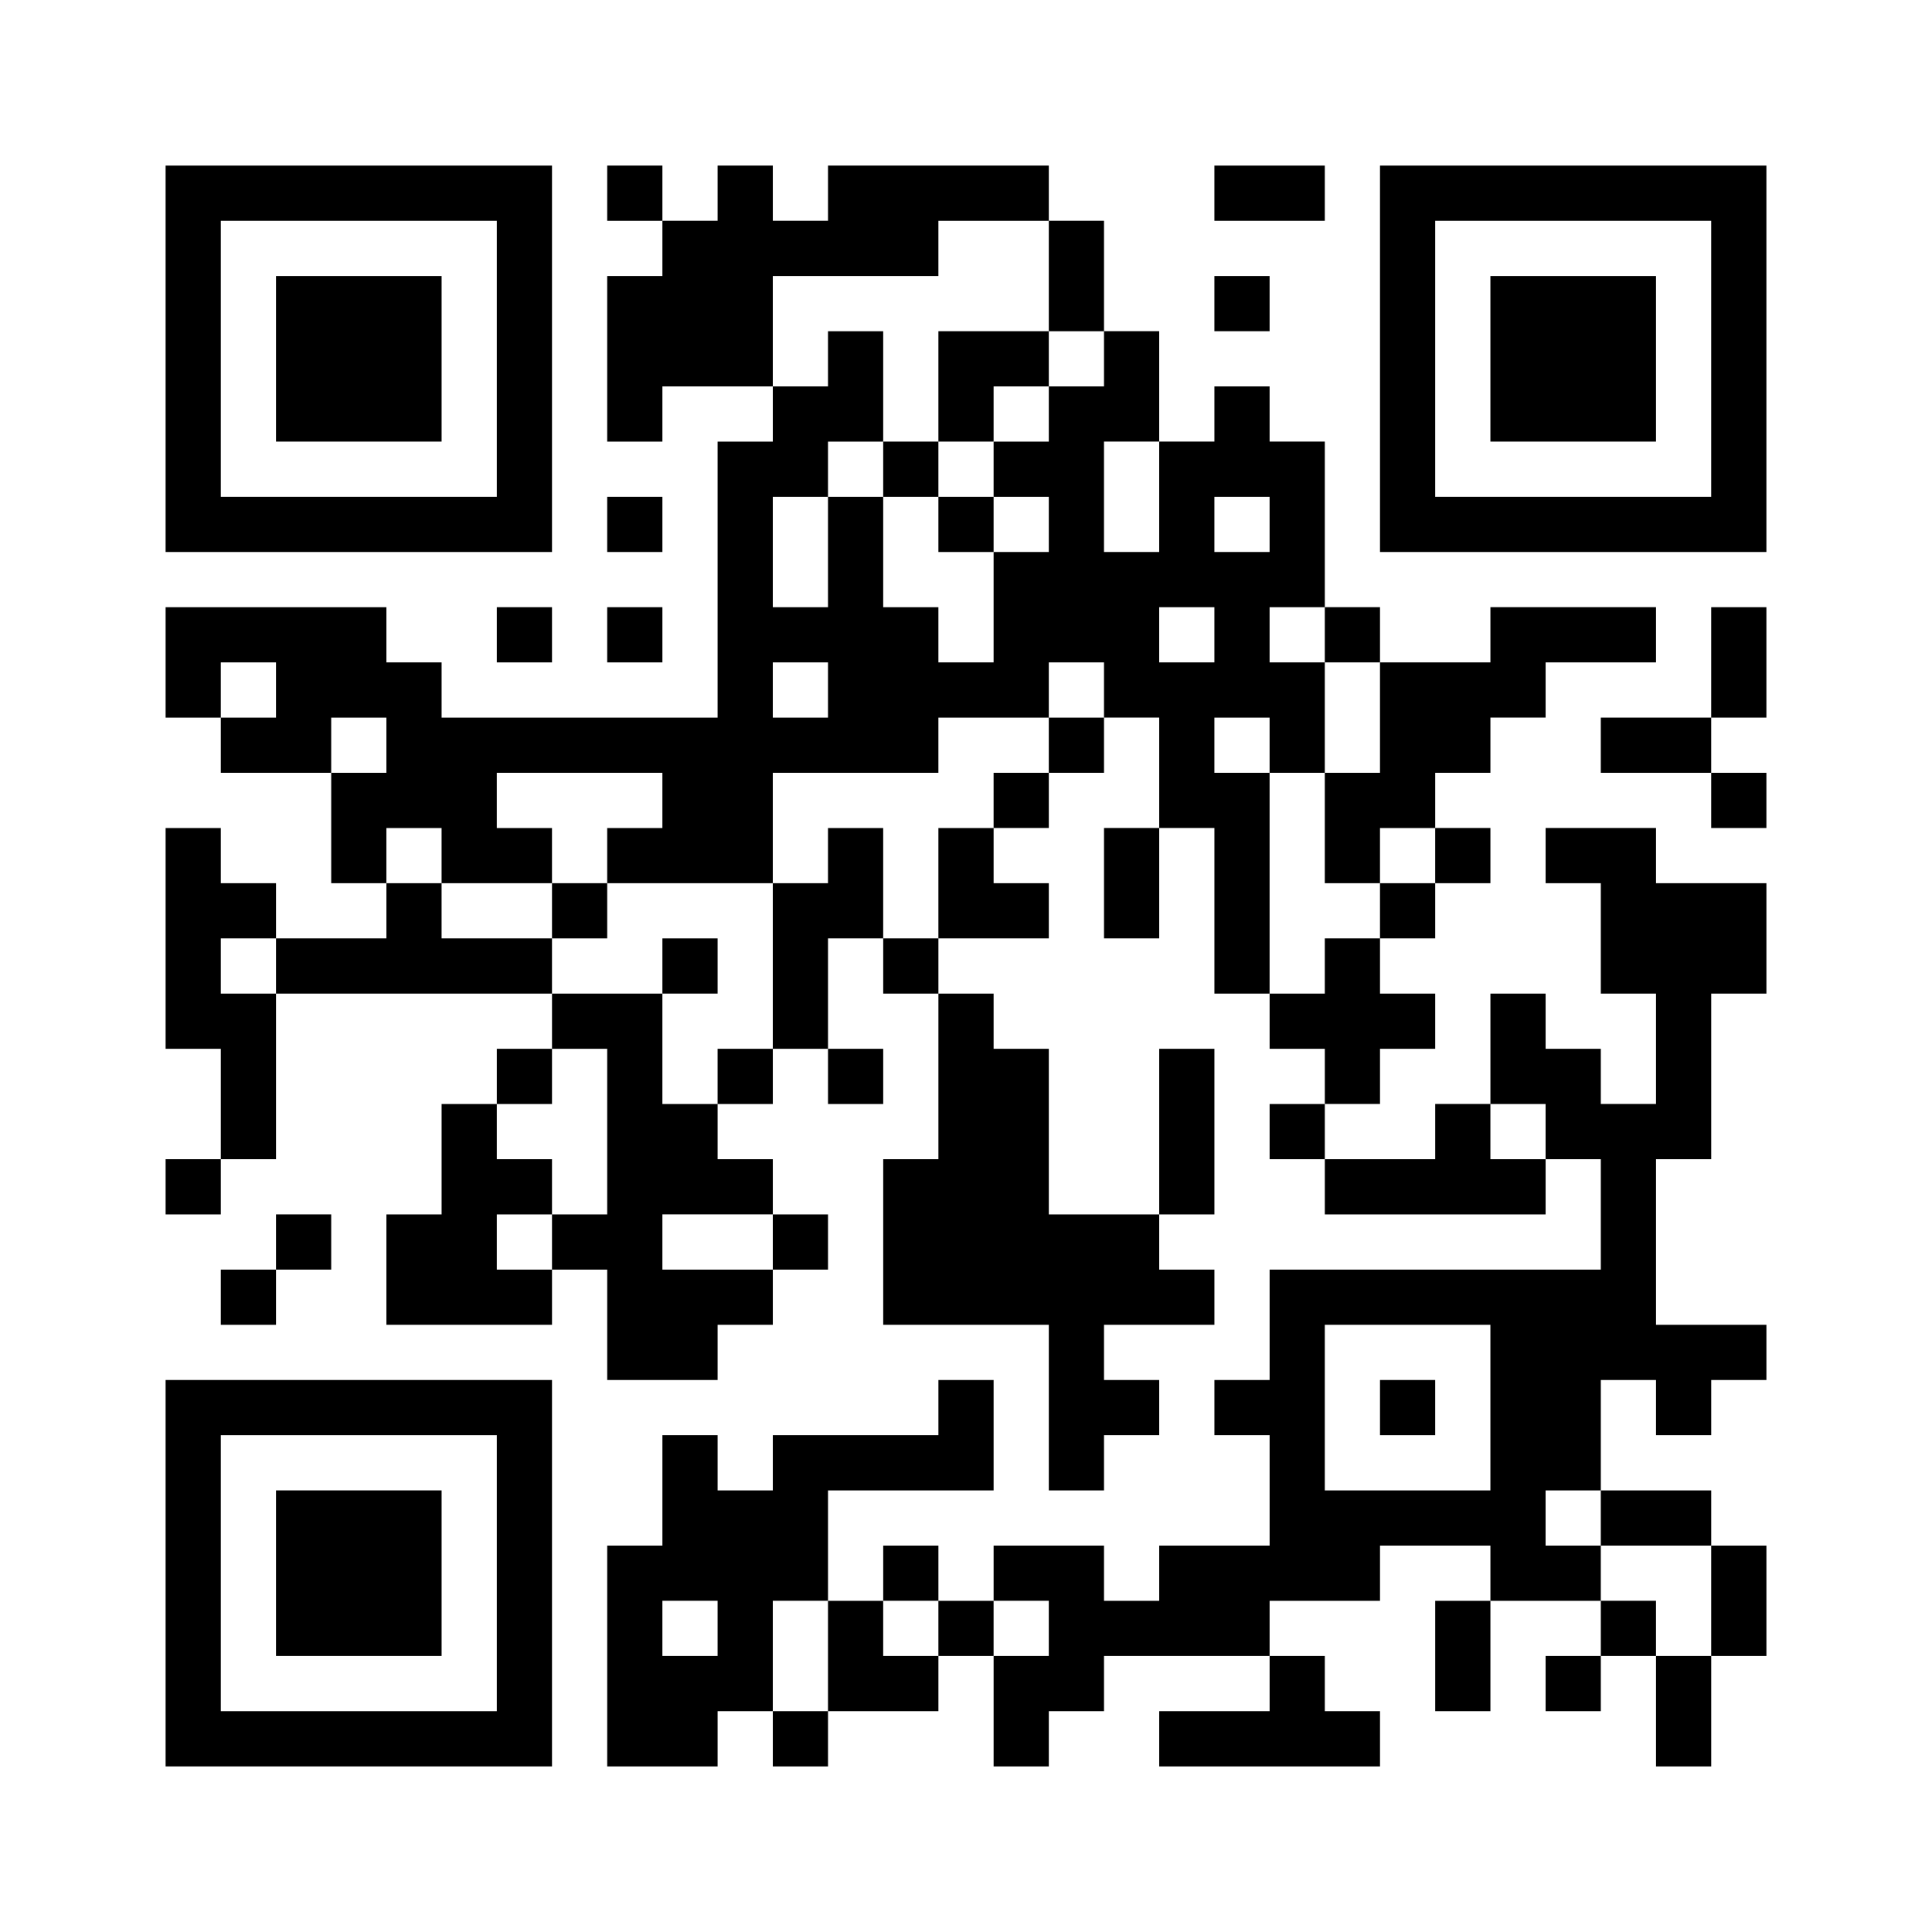 <?xml version="1.0" standalone="no"?>
<!DOCTYPE svg PUBLIC "-//W3C//DTD SVG 20010904//EN"
 "http://www.w3.org/TR/2001/REC-SVG-20010904/DTD/svg10.dtd">
<svg version="1.0" xmlns="http://www.w3.org/2000/svg"
 width="280pt" height="280pt" viewBox="0 0 280 280"
 preserveAspectRatio="xMidYMid meet">
<g><rect x="0" y="0" width="280" height="280" fill="#ffffff" />
<g transform="translate(0,280) scale(0.05,-0.05)"
fill="#000000" stroke="none">
<path d="M480 4560 l0 -560 560 0 560 0 0 560 0 560 -560 0 -560 0 0 -560z
m960 0 l0 -400 -400 0 -400 0 0 400 0 400 400 0 400 0 0 -400z"/>
<path d="M800 4560 l0 -240 240 0 240 0 0 240 0 240 -240 0 -240 0 0 -240z"/>
<path d="M1760 5040 l0 -80 80 0 80 0 0 -80 0 -80 -80 0 -80 0 0 -240 0 -240
80 0 80 0 0 80 0 80 160 0 160 0 0 -80 0 -80 -80 0 -80 0 0 -400 0 -400 -400
0 -400 0 0 80 0 80 -80 0 -80 0 0 80 0 80 -320 0 -320 0 0 -160 0 -160 80 0
80 0 0 -80 0 -80 160 0 160 0 0 -160 0 -160 80 0 80 0 0 -80 0 -80 -160 0
-160 0 0 80 0 80 -80 0 -80 0 0 80 0 80 -80 0 -80 0 0 -320 0 -320 80 0 80 0
0 -160 0 -160 -80 0 -80 0 0 -80 0 -80 80 0 80 0 0 80 0 80 80 0 80 0 0 240 0
240 400 0 400 0 0 -80 0 -80 -80 0 -80 0 0 -80 0 -80 -80 0 -80 0 0 -160 0
-160 -80 0 -80 0 0 -160 0 -160 240 0 240 0 0 80 0 80 80 0 80 0 0 -160 0
-160 160 0 160 0 0 80 0 80 80 0 80 0 0 80 0 80 80 0 80 0 0 80 0 80 -80 0
-80 0 0 80 0 80 -80 0 -80 0 0 80 0 80 80 0 80 0 0 80 0 80 80 0 80 0 0 -80 0
-80 80 0 80 0 0 80 0 80 -80 0 -80 0 0 160 0 160 80 0 80 0 0 -80 0 -80 80 0
80 0 0 -240 0 -240 -80 0 -80 0 0 -240 0 -240 240 0 240 0 0 -240 0 -240 80 0
80 0 0 80 0 80 80 0 80 0 0 80 0 80 -80 0 -80 0 0 80 0 80 160 0 160 0 0 80 0
80 -80 0 -80 0 0 80 0 80 80 0 80 0 0 240 0 240 -80 0 -80 0 0 -240 0 -240
-160 0 -160 0 0 240 0 240 -80 0 -80 0 0 80 0 80 -80 0 -80 0 0 80 0 80 160 0
160 0 0 80 0 80 -80 0 -80 0 0 80 0 80 80 0 80 0 0 80 0 80 80 0 80 0 0 80 0
80 80 0 80 0 0 -160 0 -160 -80 0 -80 0 0 -160 0 -160 80 0 80 0 0 160 0 160
80 0 80 0 0 -240 0 -240 80 0 80 0 0 -80 0 -80 80 0 80 0 0 -80 0 -80 -80 0
-80 0 0 -80 0 -80 80 0 80 0 0 -80 0 -80 320 0 320 0 0 80 0 80 80 0 80 0 0
-160 0 -160 -480 0 -480 0 0 -160 0 -160 -80 0 -80 0 0 -80 0 -80 80 0 80 0 0
-160 0 -160 -160 0 -160 0 0 -80 0 -80 -80 0 -80 0 0 80 0 80 -160 0 -160 0 0
-80 0 -80 -80 0 -80 0 0 80 0 80 -80 0 -80 0 0 -80 0 -80 -80 0 -80 0 0 160 0
160 240 0 240 0 0 160 0 160 -80 0 -80 0 0 -80 0 -80 -240 0 -240 0 0 -80 0
-80 -80 0 -80 0 0 80 0 80 -80 0 -80 0 0 -160 0 -160 -80 0 -80 0 0 -320 0
-320 160 0 160 0 0 80 0 80 80 0 80 0 0 -80 0 -80 80 0 80 0 0 80 0 80 160 0
160 0 0 80 0 80 80 0 80 0 0 -160 0 -160 80 0 80 0 0 80 0 80 80 0 80 0 0 80
0 80 240 0 240 0 0 -80 0 -80 -160 0 -160 0 0 -80 0 -80 320 0 320 0 0 80 0
80 -80 0 -80 0 0 80 0 80 -80 0 -80 0 0 80 0 80 160 0 160 0 0 80 0 80 160 0
160 0 0 -80 0 -80 -80 0 -80 0 0 -160 0 -160 80 0 80 0 0 160 0 160 160 0 160
0 0 -80 0 -80 -80 0 -80 0 0 -80 0 -80 80 0 80 0 0 80 0 80 80 0 80 0 0 -160
0 -160 80 0 80 0 0 160 0 160 80 0 80 0 0 160 0 160 -80 0 -80 0 0 80 0 80
-160 0 -160 0 0 160 0 160 80 0 80 0 0 -80 0 -80 80 0 80 0 0 80 0 80 80 0 80
0 0 80 0 80 -160 0 -160 0 0 240 0 240 80 0 80 0 0 240 0 240 80 0 80 0 0 160
0 160 -160 0 -160 0 0 80 0 80 -160 0 -160 0 0 -80 0 -80 80 0 80 0 0 -160 0
-160 80 0 80 0 0 -160 0 -160 -80 0 -80 0 0 80 0 80 -80 0 -80 0 0 80 0 80
-80 0 -80 0 0 -160 0 -160 -80 0 -80 0 0 -80 0 -80 -160 0 -160 0 0 80 0 80
80 0 80 0 0 80 0 80 80 0 80 0 0 80 0 80 -80 0 -80 0 0 80 0 80 80 0 80 0 0
80 0 80 80 0 80 0 0 80 0 80 -80 0 -80 0 0 80 0 80 80 0 80 0 0 80 0 80 80 0
80 0 0 80 0 80 160 0 160 0 0 80 0 80 -240 0 -240 0 0 -80 0 -80 -160 0 -160
0 0 80 0 80 -80 0 -80 0 0 240 0 240 -80 0 -80 0 0 80 0 80 -80 0 -80 0 0 -80
0 -80 -80 0 -80 0 0 160 0 160 -80 0 -80 0 0 160 0 160 -80 0 -80 0 0 80 0 80
-320 0 -320 0 0 -80 0 -80 -80 0 -80 0 0 80 0 80 -80 0 -80 0 0 -80 0 -80 -80
0 -80 0 0 80 0 80 -80 0 -80 0 0 -80z m1280 -240 l0 -160 80 0 80 0 0 -80 0
-80 -80 0 -80 0 0 -80 0 -80 -80 0 -80 0 0 -80 0 -80 80 0 80 0 0 -80 0 -80
-80 0 -80 0 0 -160 0 -160 -80 0 -80 0 0 80 0 80 -80 0 -80 0 0 160 0 160 -80
0 -80 0 0 -160 0 -160 -80 0 -80 0 0 160 0 160 80 0 80 0 0 80 0 80 80 0 80 0
0 160 0 160 -80 0 -80 0 0 -80 0 -80 -80 0 -80 0 0 160 0 160 240 0 240 0 0
80 0 80 160 0 160 0 0 -160z m320 -640 l0 -160 -80 0 -80 0 0 160 0 160 80 0
80 0 0 -160z m320 -80 l0 -80 -80 0 -80 0 0 80 0 80 80 0 80 0 0 -80z m-160
-320 l0 -80 -80 0 -80 0 0 80 0 80 80 0 80 0 0 -80z m320 0 l0 -80 80 0 80 0
0 -160 0 -160 -80 0 -80 0 0 -160 0 -160 80 0 80 0 0 80 0 80 80 0 80 0 0 -80
0 -80 -80 0 -80 0 0 -80 0 -80 -80 0 -80 0 0 -80 0 -80 -80 0 -80 0 0 320 0
320 -80 0 -80 0 0 80 0 80 80 0 80 0 0 -80 0 -80 80 0 80 0 0 160 0 160 -80 0
-80 0 0 80 0 80 80 0 80 0 0 -80z m-3040 -160 l0 -80 -80 0 -80 0 0 80 0 80
80 0 80 0 0 -80z m1600 0 l0 -80 -80 0 -80 0 0 80 0 80 80 0 80 0 0 -80z m800
0 l0 -80 -80 0 -80 0 0 -80 0 -80 -80 0 -80 0 0 -80 0 -80 -80 0 -80 0 0 -160
0 -160 -80 0 -80 0 0 160 0 160 -80 0 -80 0 0 -80 0 -80 -80 0 -80 0 0 -240 0
-240 -80 0 -80 0 0 -80 0 -80 -80 0 -80 0 0 160 0 160 -160 0 -160 0 0 80 0
80 -160 0 -160 0 0 80 0 80 -80 0 -80 0 0 80 0 80 80 0 80 0 0 -80 0 -80 160
0 160 0 0 80 0 80 -80 0 -80 0 0 80 0 80 240 0 240 0 0 -80 0 -80 -80 0 -80 0
0 -80 0 -80 240 0 240 0 0 160 0 160 240 0 240 0 0 80 0 80 160 0 160 0 0 80
0 80 80 0 80 0 0 -80z m-2080 -160 l0 -80 -80 0 -80 0 0 80 0 80 80 0 80 0 0
-80z m-320 -640 l0 -80 -80 0 -80 0 0 80 0 80 80 0 80 0 0 -80z m960 -480 l0
-240 -80 0 -80 0 0 -80 0 -80 -80 0 -80 0 0 80 0 80 80 0 80 0 0 80 0 80 -80
0 -80 0 0 80 0 80 80 0 80 0 0 80 0 80 80 0 80 0 0 -240z m2720 0 l0 -80 -80
0 -80 0 0 80 0 80 80 0 80 0 0 -80z m-2240 -320 l0 -80 -160 0 -160 0 0 80 0
80 160 0 160 0 0 -80z m2080 -480 l0 -240 -240 0 -240 0 0 240 0 240 240 0
240 0 0 -240z m320 -320 l0 -80 160 0 160 0 0 -160 0 -160 -80 0 -80 0 0 80 0
80 -80 0 -80 0 0 80 0 80 -80 0 -80 0 0 80 0 80 80 0 80 0 0 -80z m-2560 -320
l0 -80 -80 0 -80 0 0 80 0 80 80 0 80 0 0 -80z m320 -80 l0 -160 -80 0 -80 0
0 160 0 160 80 0 80 0 0 -160z m320 80 l0 -80 -80 0 -80 0 0 80 0 80 80 0 80
0 0 -80z m320 0 l0 -80 -80 0 -80 0 0 80 0 80 80 0 80 0 0 -80z"/>
<path d="M2720 4480 l0 -160 -80 0 -80 0 0 -80 0 -80 80 0 80 0 0 -80 0 -80
80 0 80 0 0 80 0 80 -80 0 -80 0 0 80 0 80 80 0 80 0 0 80 0 80 80 0 80 0 0
80 0 80 -160 0 -160 0 0 -160z"/>
<path d="M1600 2960 l0 -80 80 0 80 0 0 80 0 80 -80 0 -80 0 0 -80z"/>
<path d="M1920 2800 l0 -80 80 0 80 0 0 80 0 80 -80 0 -80 0 0 -80z"/>
<path d="M4000 1520 l0 -80 80 0 80 0 0 80 0 80 -80 0 -80 0 0 -80z"/>
<path d="M3520 5040 l0 -80 160 0 160 0 0 80 0 80 -160 0 -160 0 0 -80z"/>
<path d="M4000 4560 l0 -560 560 0 560 0 0 560 0 560 -560 0 -560 0 0 -560z
m960 0 l0 -400 -400 0 -400 0 0 400 0 400 400 0 400 0 0 -400z"/>
<path d="M4320 4560 l0 -240 240 0 240 0 0 240 0 240 -240 0 -240 0 0 -240z"/>
<path d="M3520 4720 l0 -80 80 0 80 0 0 80 0 80 -80 0 -80 0 0 -80z"/>
<path d="M1760 4080 l0 -80 80 0 80 0 0 80 0 80 -80 0 -80 0 0 -80z"/>
<path d="M1440 3760 l0 -80 80 0 80 0 0 80 0 80 -80 0 -80 0 0 -80z"/>
<path d="M1760 3760 l0 -80 80 0 80 0 0 80 0 80 -80 0 -80 0 0 -80z"/>
<path d="M4960 3680 l0 -160 -160 0 -160 0 0 -80 0 -80 160 0 160 0 0 -80 0
-80 80 0 80 0 0 80 0 80 -80 0 -80 0 0 80 0 80 80 0 80 0 0 160 0 160 -80 0
-80 0 0 -160z"/>
<path d="M800 2000 l0 -80 -80 0 -80 0 0 -80 0 -80 80 0 80 0 0 80 0 80 80 0
80 0 0 80 0 80 -80 0 -80 0 0 -80z"/>
<path d="M480 1040 l0 -560 560 0 560 0 0 560 0 560 -560 0 -560 0 0 -560z
m960 0 l0 -400 -400 0 -400 0 0 400 0 400 400 0 400 0 0 -400z"/>
<path d="M800 1040 l0 -240 240 0 240 0 0 240 0 240 -240 0 -240 0 0 -240z"/>
</g>
</g></svg>
